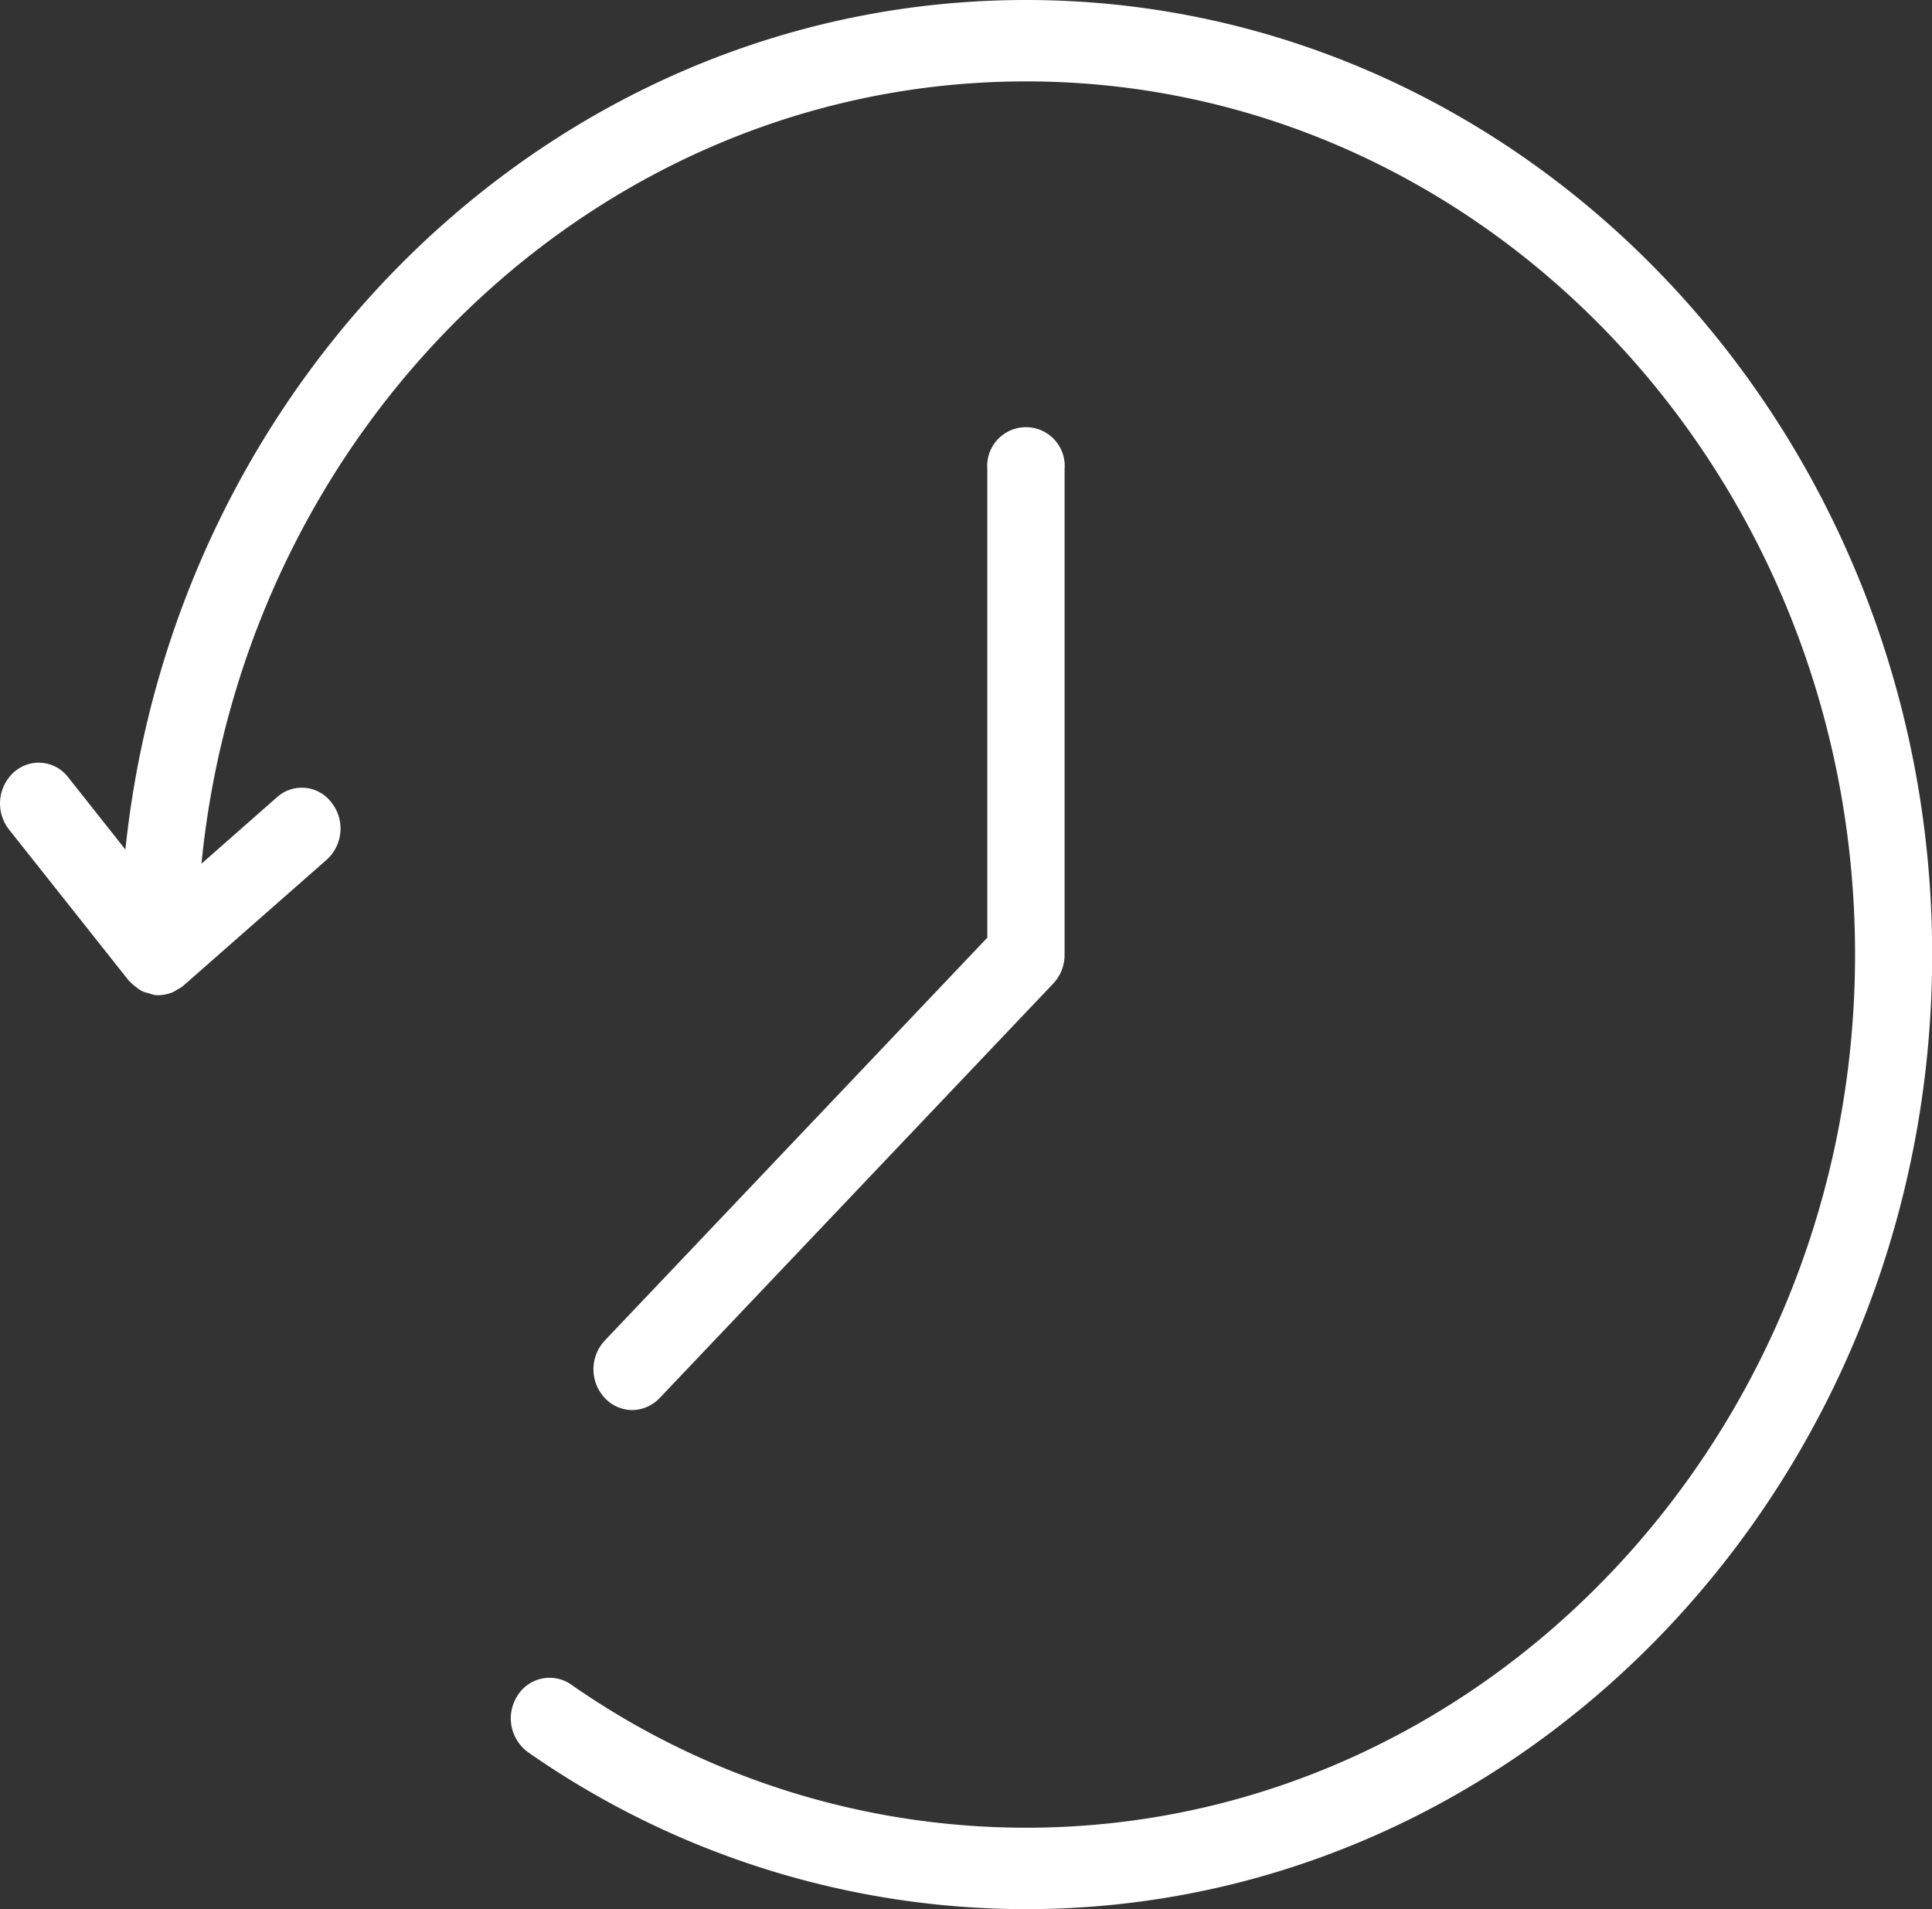 <?xml version="1.0" encoding="UTF-8"?> <svg xmlns="http://www.w3.org/2000/svg" width="94.695" height="93.563" viewBox="0 0 94.695 93.563"><rect x="0" y="0" width="94.695" height="93.563" fill="#333333" stroke="none"/><g id="horaire_flexible-2" transform="translate(-109.988 -93.7)"><path id="Path_7340" data-name="Path 7340" d="M160.273,93.7c-22.842,0-41.694,18.253-44.139,41.636l-2.8-3.537a1.817,1.817,0,0,0-2.667-.251,2.065,2.065,0,0,0-.232,2.812l5.865,7.4c.019.029.048.029.068.058a1.528,1.528,0,0,0,.3.261,1.321,1.321,0,0,0,.28.193,1.521,1.521,0,0,0,.338.106,1.44,1.44,0,0,0,.29.087,1.052,1.052,0,0,0,.174.01,1.949,1.949,0,0,0,.7-.145,2.024,2.024,0,0,0,.232-.135,1.327,1.327,0,0,0,.29-.184l7.025-6.174a2.055,2.055,0,0,0,.232-2.812,1.817,1.817,0,0,0-2.667-.251l-3.7,3.256c2.126-21.509,19.441-38.341,40.419-38.341,22.408,0,40.631,19.19,40.631,42.786s-18.224,42.8-40.631,42.8a38.946,38.946,0,0,1-22.311-7.025,1.851,1.851,0,0,0-2.628.57,2.05,2.05,0,0,0,.541,2.764,42.644,42.644,0,0,0,24.389,7.682c24.495,0,44.419-20.987,44.419-46.777S184.768,93.7,160.273,93.7Z" transform="translate(0)" fill="#fff"></path><path id="Path_7341" data-name="Path 7341" d="M414.26,358.44l19.306-20.33a2.037,2.037,0,0,0,.551-1.411V312.9a1.9,1.9,0,1,0-3.788,0v22.968l-18.746,19.741a2.062,2.062,0,0,0,0,2.822,1.86,1.86,0,0,0,1.333.589,1.893,1.893,0,0,0,1.343-.58Z" transform="translate(-271.949 -196.213)" fill="#fff"></path></g></svg> 